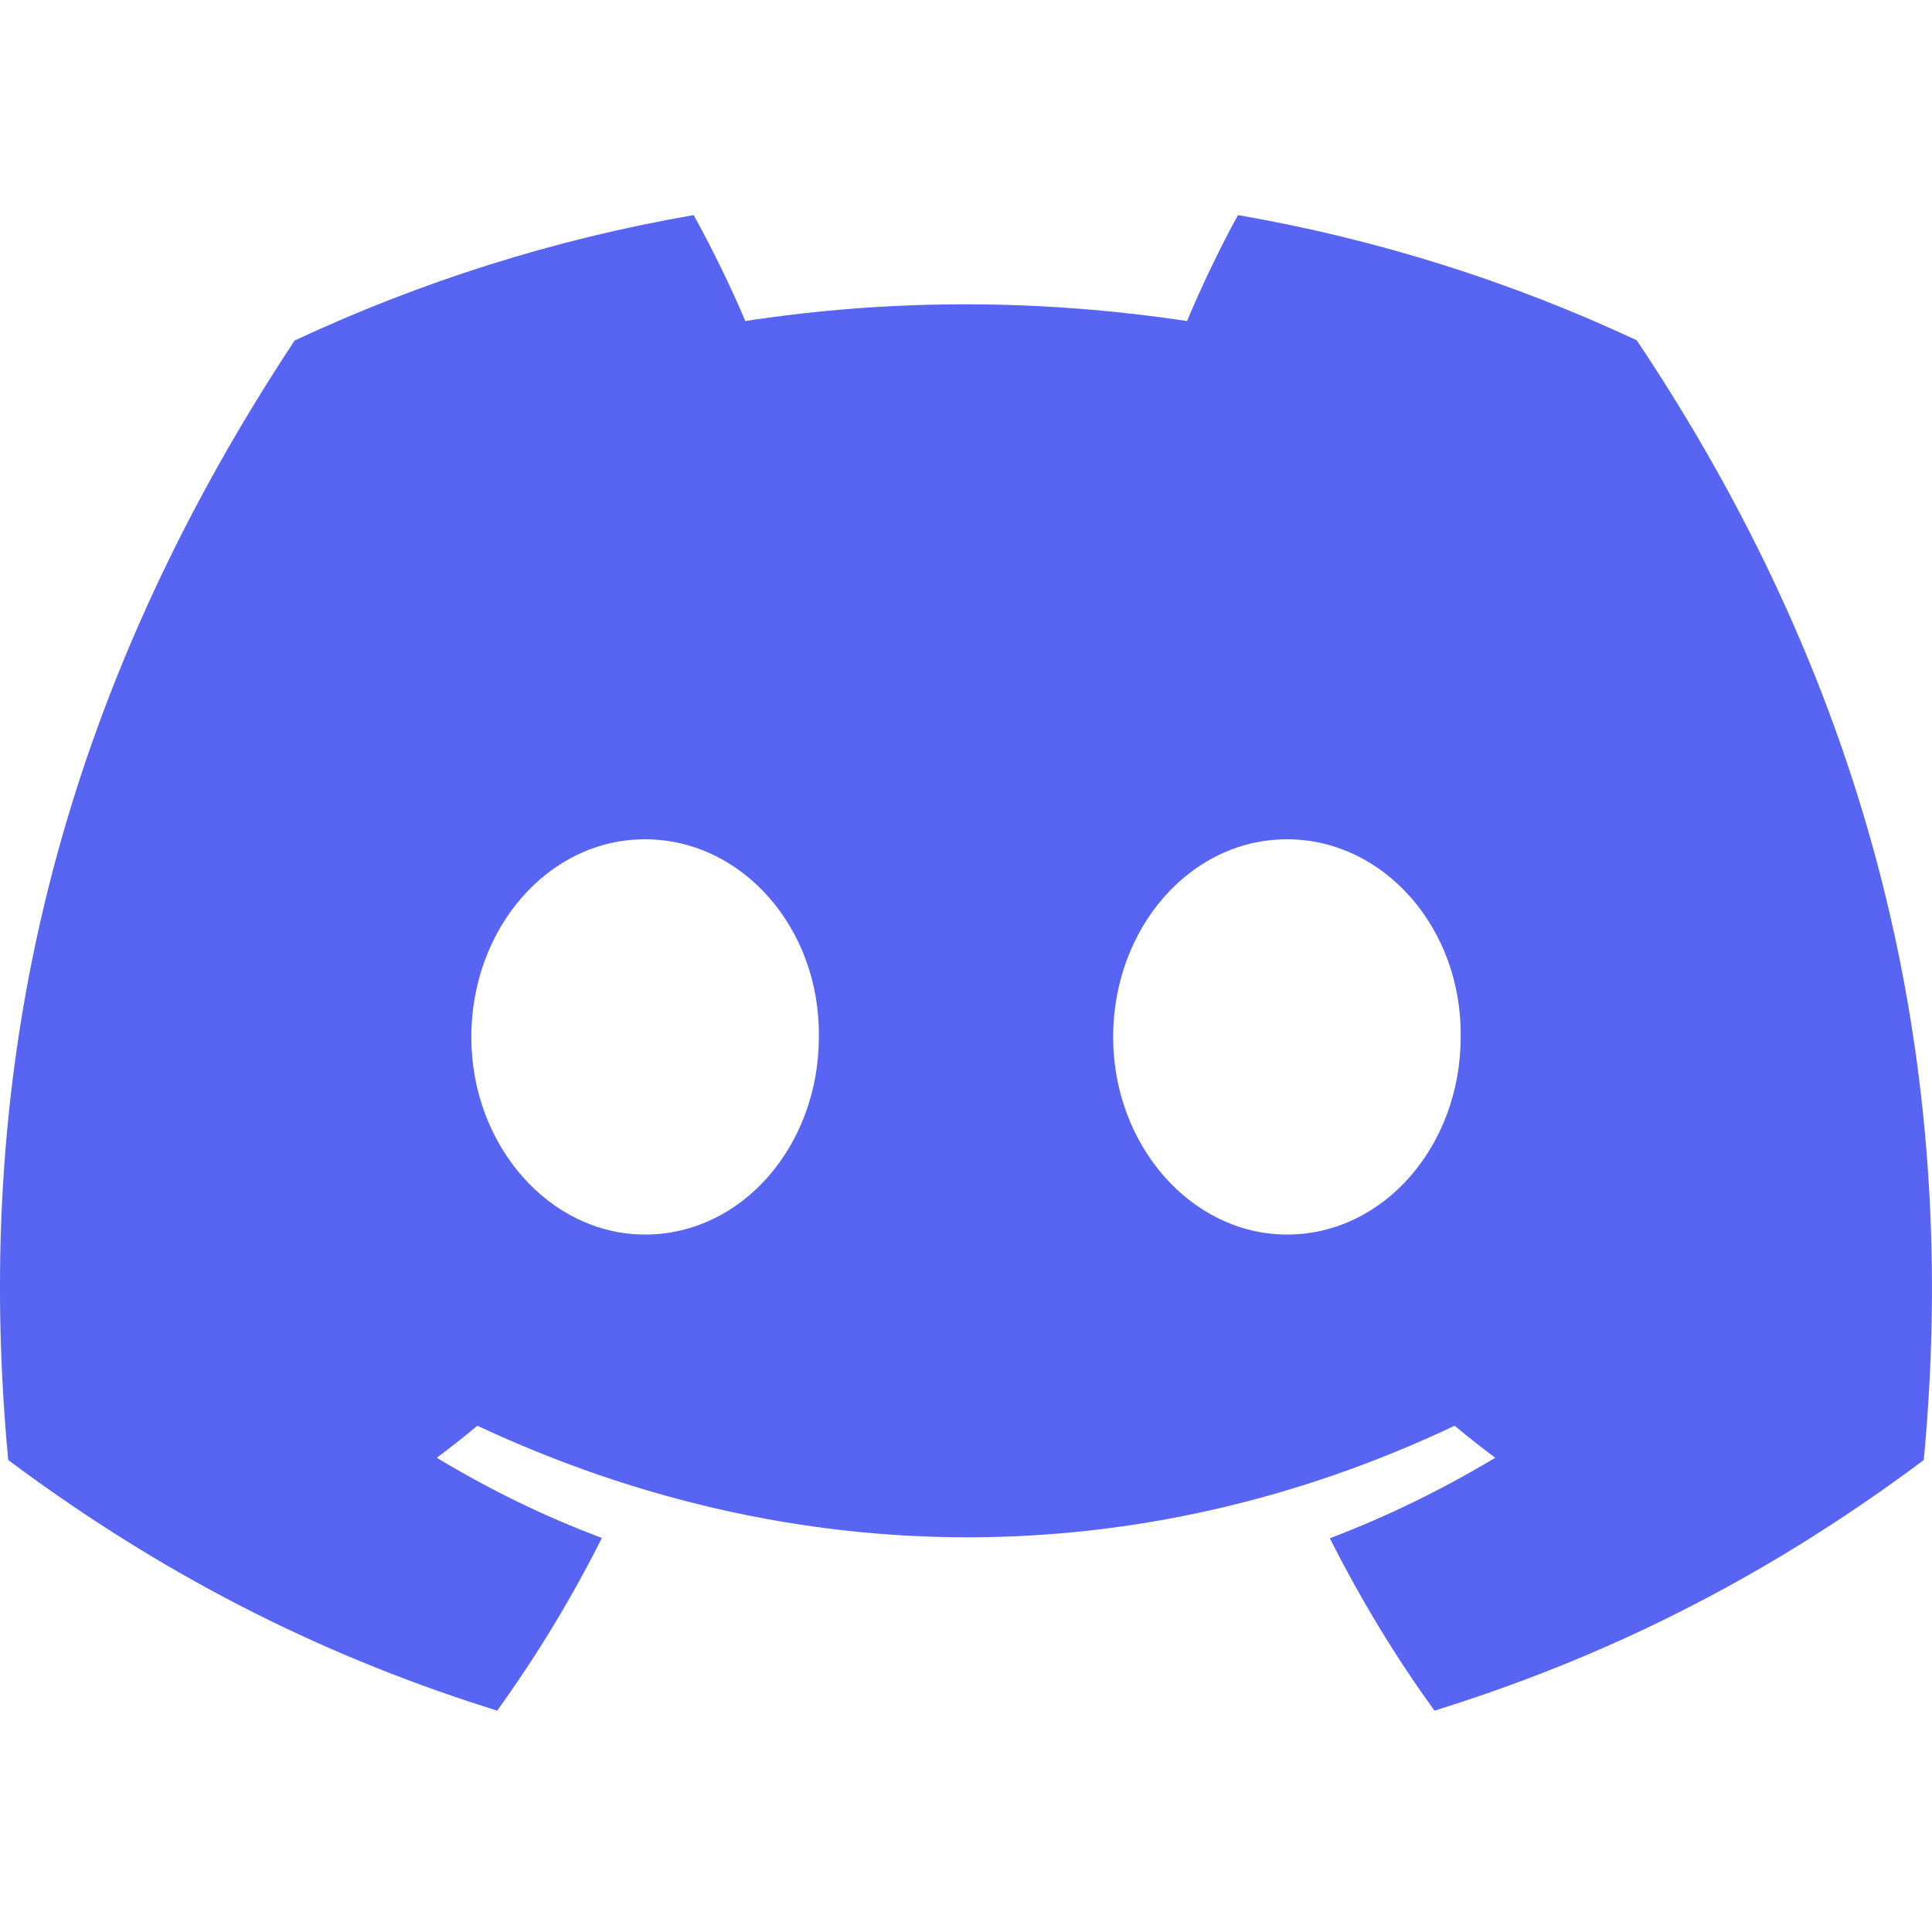 <?xml version="1.0" encoding="UTF-8"?>
<svg xmlns="http://www.w3.org/2000/svg" xmlns:xlink="http://www.w3.org/1999/xlink" width="24px" height="24px" viewBox="0 0 24 24" version="1.1">
<g id="surface1">
<path style=" stroke:none;fill-rule:nonzero;fill:rgb(34.51%,39.608%,94.902%);fill-opacity:1;" d="M 20.332 4.227 C 18.777 3.5 17.117 2.973 15.379 2.672 C 15.164 3.059 14.918 3.574 14.746 3.988 C 12.898 3.711 11.07 3.711 9.258 3.988 C 9.086 3.574 8.832 3.059 8.617 2.672 C 6.875 2.973 5.215 3.504 3.66 4.23 C 0.527 8.969 -0.324 13.586 0.102 18.137 C 2.18 19.688 4.195 20.633 6.176 21.25 C 6.664 20.574 7.098 19.859 7.477 19.105 C 6.758 18.836 6.074 18.5 5.426 18.109 C 5.598 17.98 5.766 17.848 5.93 17.711 C 9.879 19.559 14.168 19.559 18.07 17.711 C 18.234 17.848 18.402 17.98 18.574 18.109 C 17.922 18.5 17.238 18.836 16.52 19.109 C 16.898 19.859 17.332 20.578 17.82 21.25 C 19.805 20.633 21.82 19.691 23.898 18.137 C 24.395 12.859 23.047 8.285 20.332 4.227 Z M 8.012 15.336 C 6.828 15.336 5.855 14.23 5.855 12.883 C 5.855 11.535 6.809 10.426 8.012 10.426 C 9.219 10.426 10.191 11.531 10.172 12.883 C 10.172 14.23 9.219 15.336 8.012 15.336 Z M 15.988 15.336 C 14.801 15.336 13.828 14.23 13.828 12.883 C 13.828 11.535 14.781 10.426 15.988 10.426 C 17.191 10.426 18.164 11.531 18.145 12.883 C 18.145 14.23 17.191 15.336 15.988 15.336 Z M 15.988 15.336 "/>
</g>
</svg>
